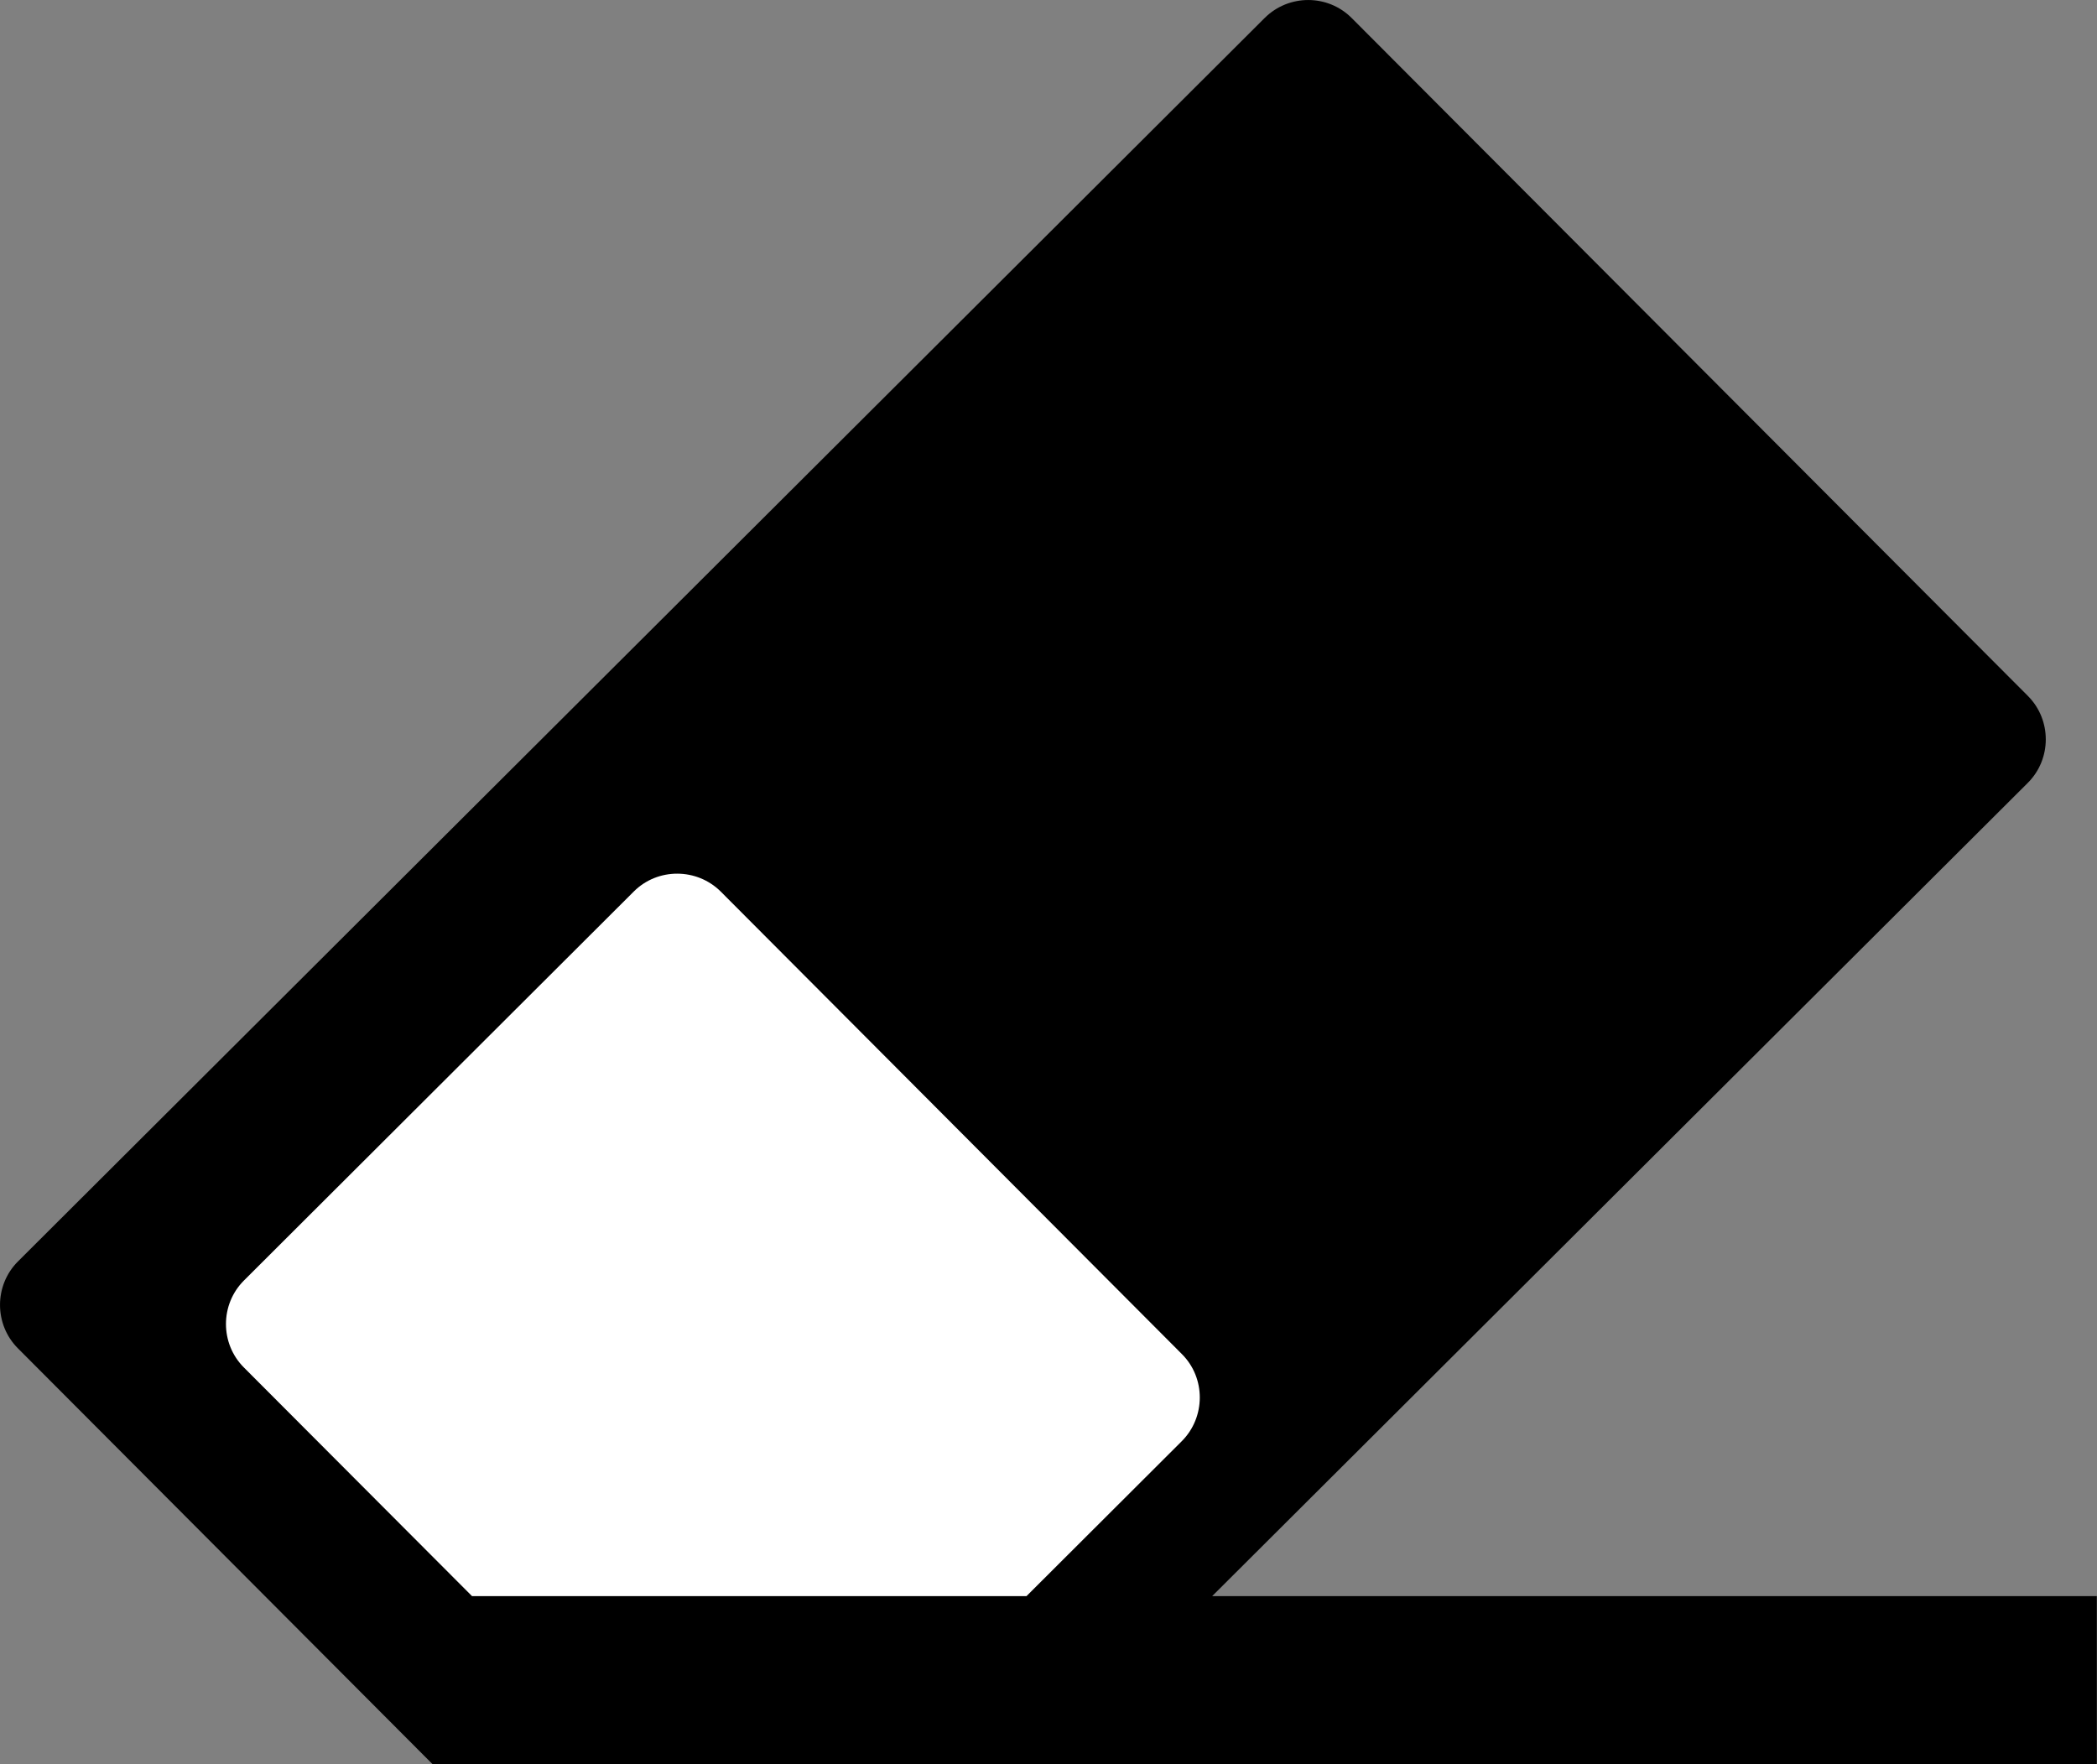 <?xml version="1.0" encoding="UTF-8" standalone="no"?>
<svg
   version="1.1"
   id="Layer_1"
   x="0px"
   y="0px"
   viewBox="0 0 122.88 103.38"
   style="enable-background:new 0 0 122.88 103.38"
   xml:space="preserve"
   sodipodi:docname="eraser.svg"
   inkscape:version="1.2 (dc2aedaf03, 2022-05-15)"
   xmlns:inkscape="http://www.inkscape.org/namespaces/inkscape"
   xmlns:sodipodi="http://sodipodi.sourceforge.net/DTD/sodipodi-0.dtd"
   xmlns="http://www.w3.org/2000/svg"
   xmlns:svg="http://www.w3.org/2000/svg"><rect x="0" y="0" width="122.88" height="103.38" fill="#808080" stroke="none"/><defs
     id="defs11" /><sodipodi:namedview
     id="namedview9"
     pagecolor="#505050"
     bordercolor="#ffffff"
     borderopacity="1"
     inkscape:showpageshadow="0"
     inkscape:pageopacity="0"
     inkscape:pagecheckerboard="1"
     inkscape:deskcolor="#505050"
     showgrid="false"
     inkscape:zoom="5.5813422"
     inkscape:cx="64.769367"
     inkscape:cy="45.598351"
     inkscape:window-width="1920"
     inkscape:window-height="996"
     inkscape:window-x="-8"
     inkscape:window-y="-8"
     inkscape:window-maximized="1"
     inkscape:current-layer="Layer_1" /><style
     type="text/css"
     id="style2">.st0{fill-rule:evenodd;clip-rule:evenodd;}</style><path
     id="rect2354"
     style="opacity:1;fill:#ffffff;stroke-width:10;stroke-linecap:round;stroke-linejoin:round;paint-order:markers fill stroke;fill-opacity:1;stroke:none"
     transform="rotate(-44.915)"
     d="m -49.538,60.542 45.549,0.609 0.013,49.833 -19.836,1.263 -25.253,-24.881 z"
     sodipodi:nodetypes="cccccc" /><g
     id="g6"
     style="fill:#000000;fill-opacity:1"><path
       class="st0"
       d="M27.66,93.53h32.49l9.1-9.08c1.4-1.4,1.41-3.7,0.01-5.1l-27.02-27.1c-1.4-1.4-3.7-1.41-5.1-0.01L14.3,75.03 c-1.41,1.4-1.41,3.7-0.01,5.1L27.66,93.53L27.66,93.53z M71.03,93.53h51.84v9.85H61.16H50.28h-12.8H25.7h-0.35L1.05,79.01 c-1.4-1.4-1.4-3.7,0.01-5.1L74.11,1.05c1.41-1.4,3.7-1.4,5.1,0.01l39.62,39.72c1.4,1.4,1.4,3.7-0.01,5.1L71.03,93.53L71.03,93.53z"
       id="path4"
       style="fill:#000000;fill-opacity:1" /></g></svg>
